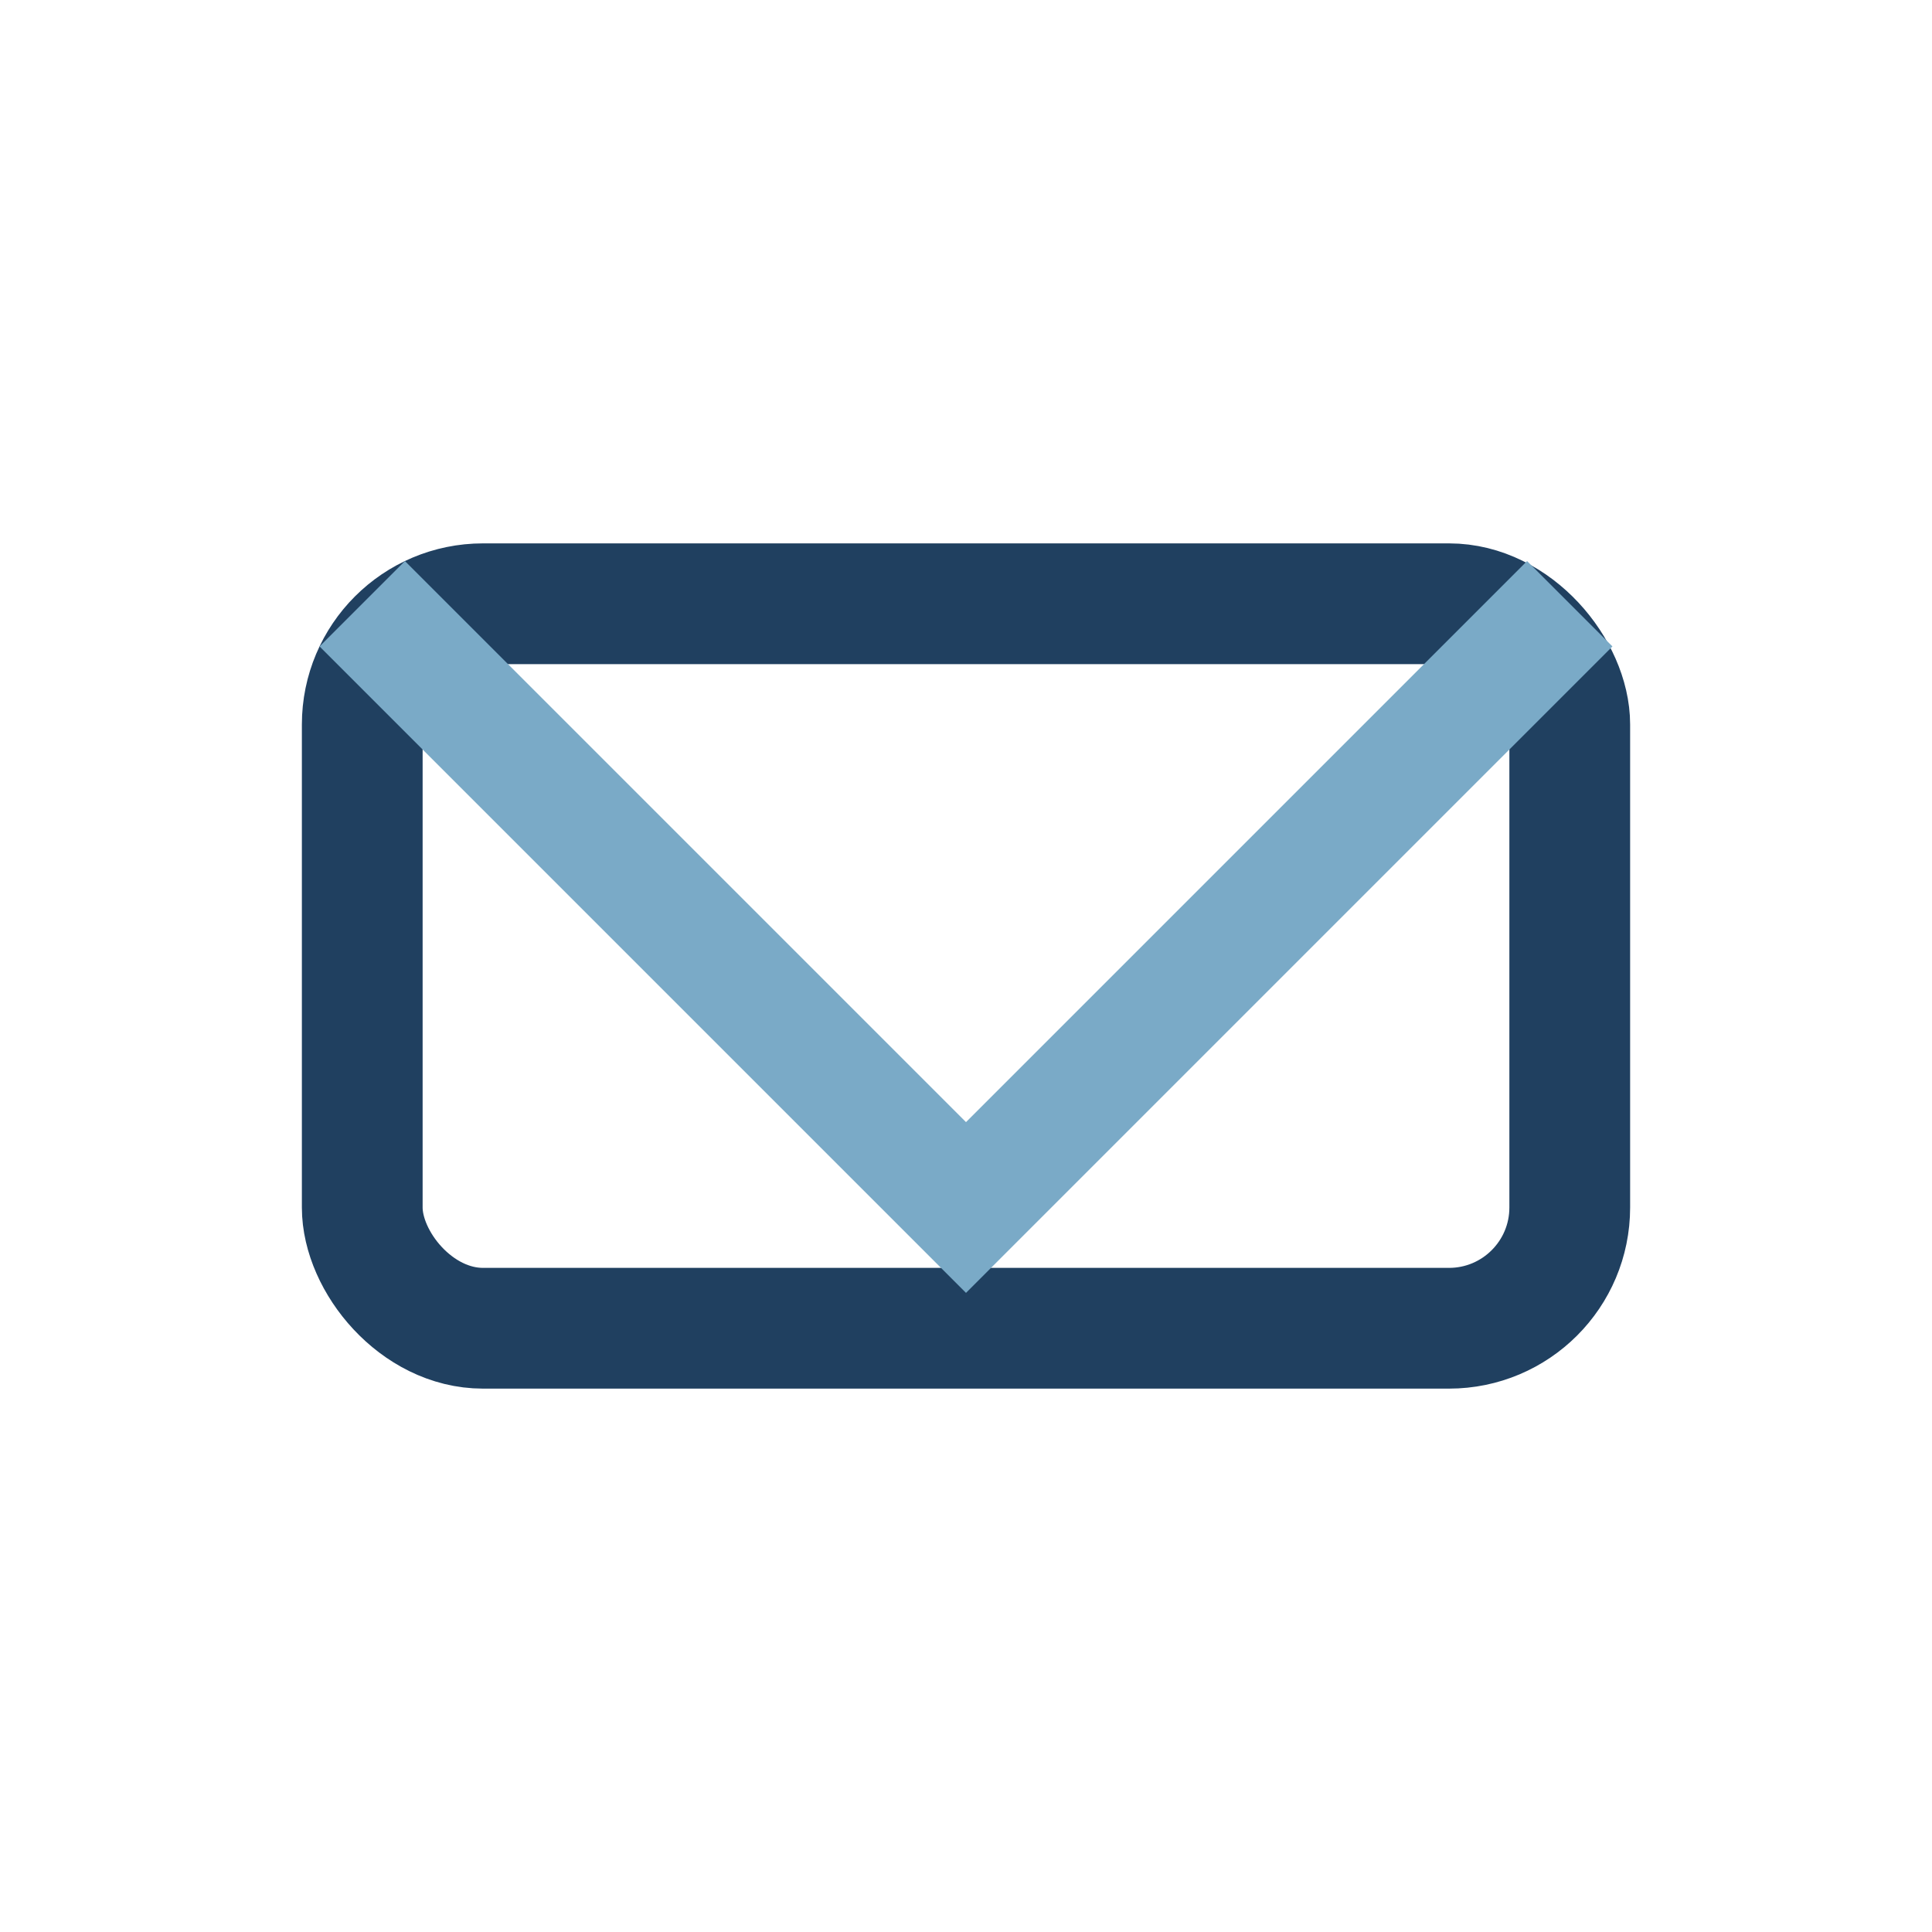 <?xml version="1.0" encoding="UTF-8"?>
<svg xmlns="http://www.w3.org/2000/svg" width="32" height="32" viewBox="0 0 32 32"><rect x="6" y="10" width="20" height="12" rx="2" fill="none" stroke="#204060" stroke-width="2"/><polyline points="6,10 16,20 26,10" fill="none" stroke="#7AAAC7" stroke-width="2"/></svg>